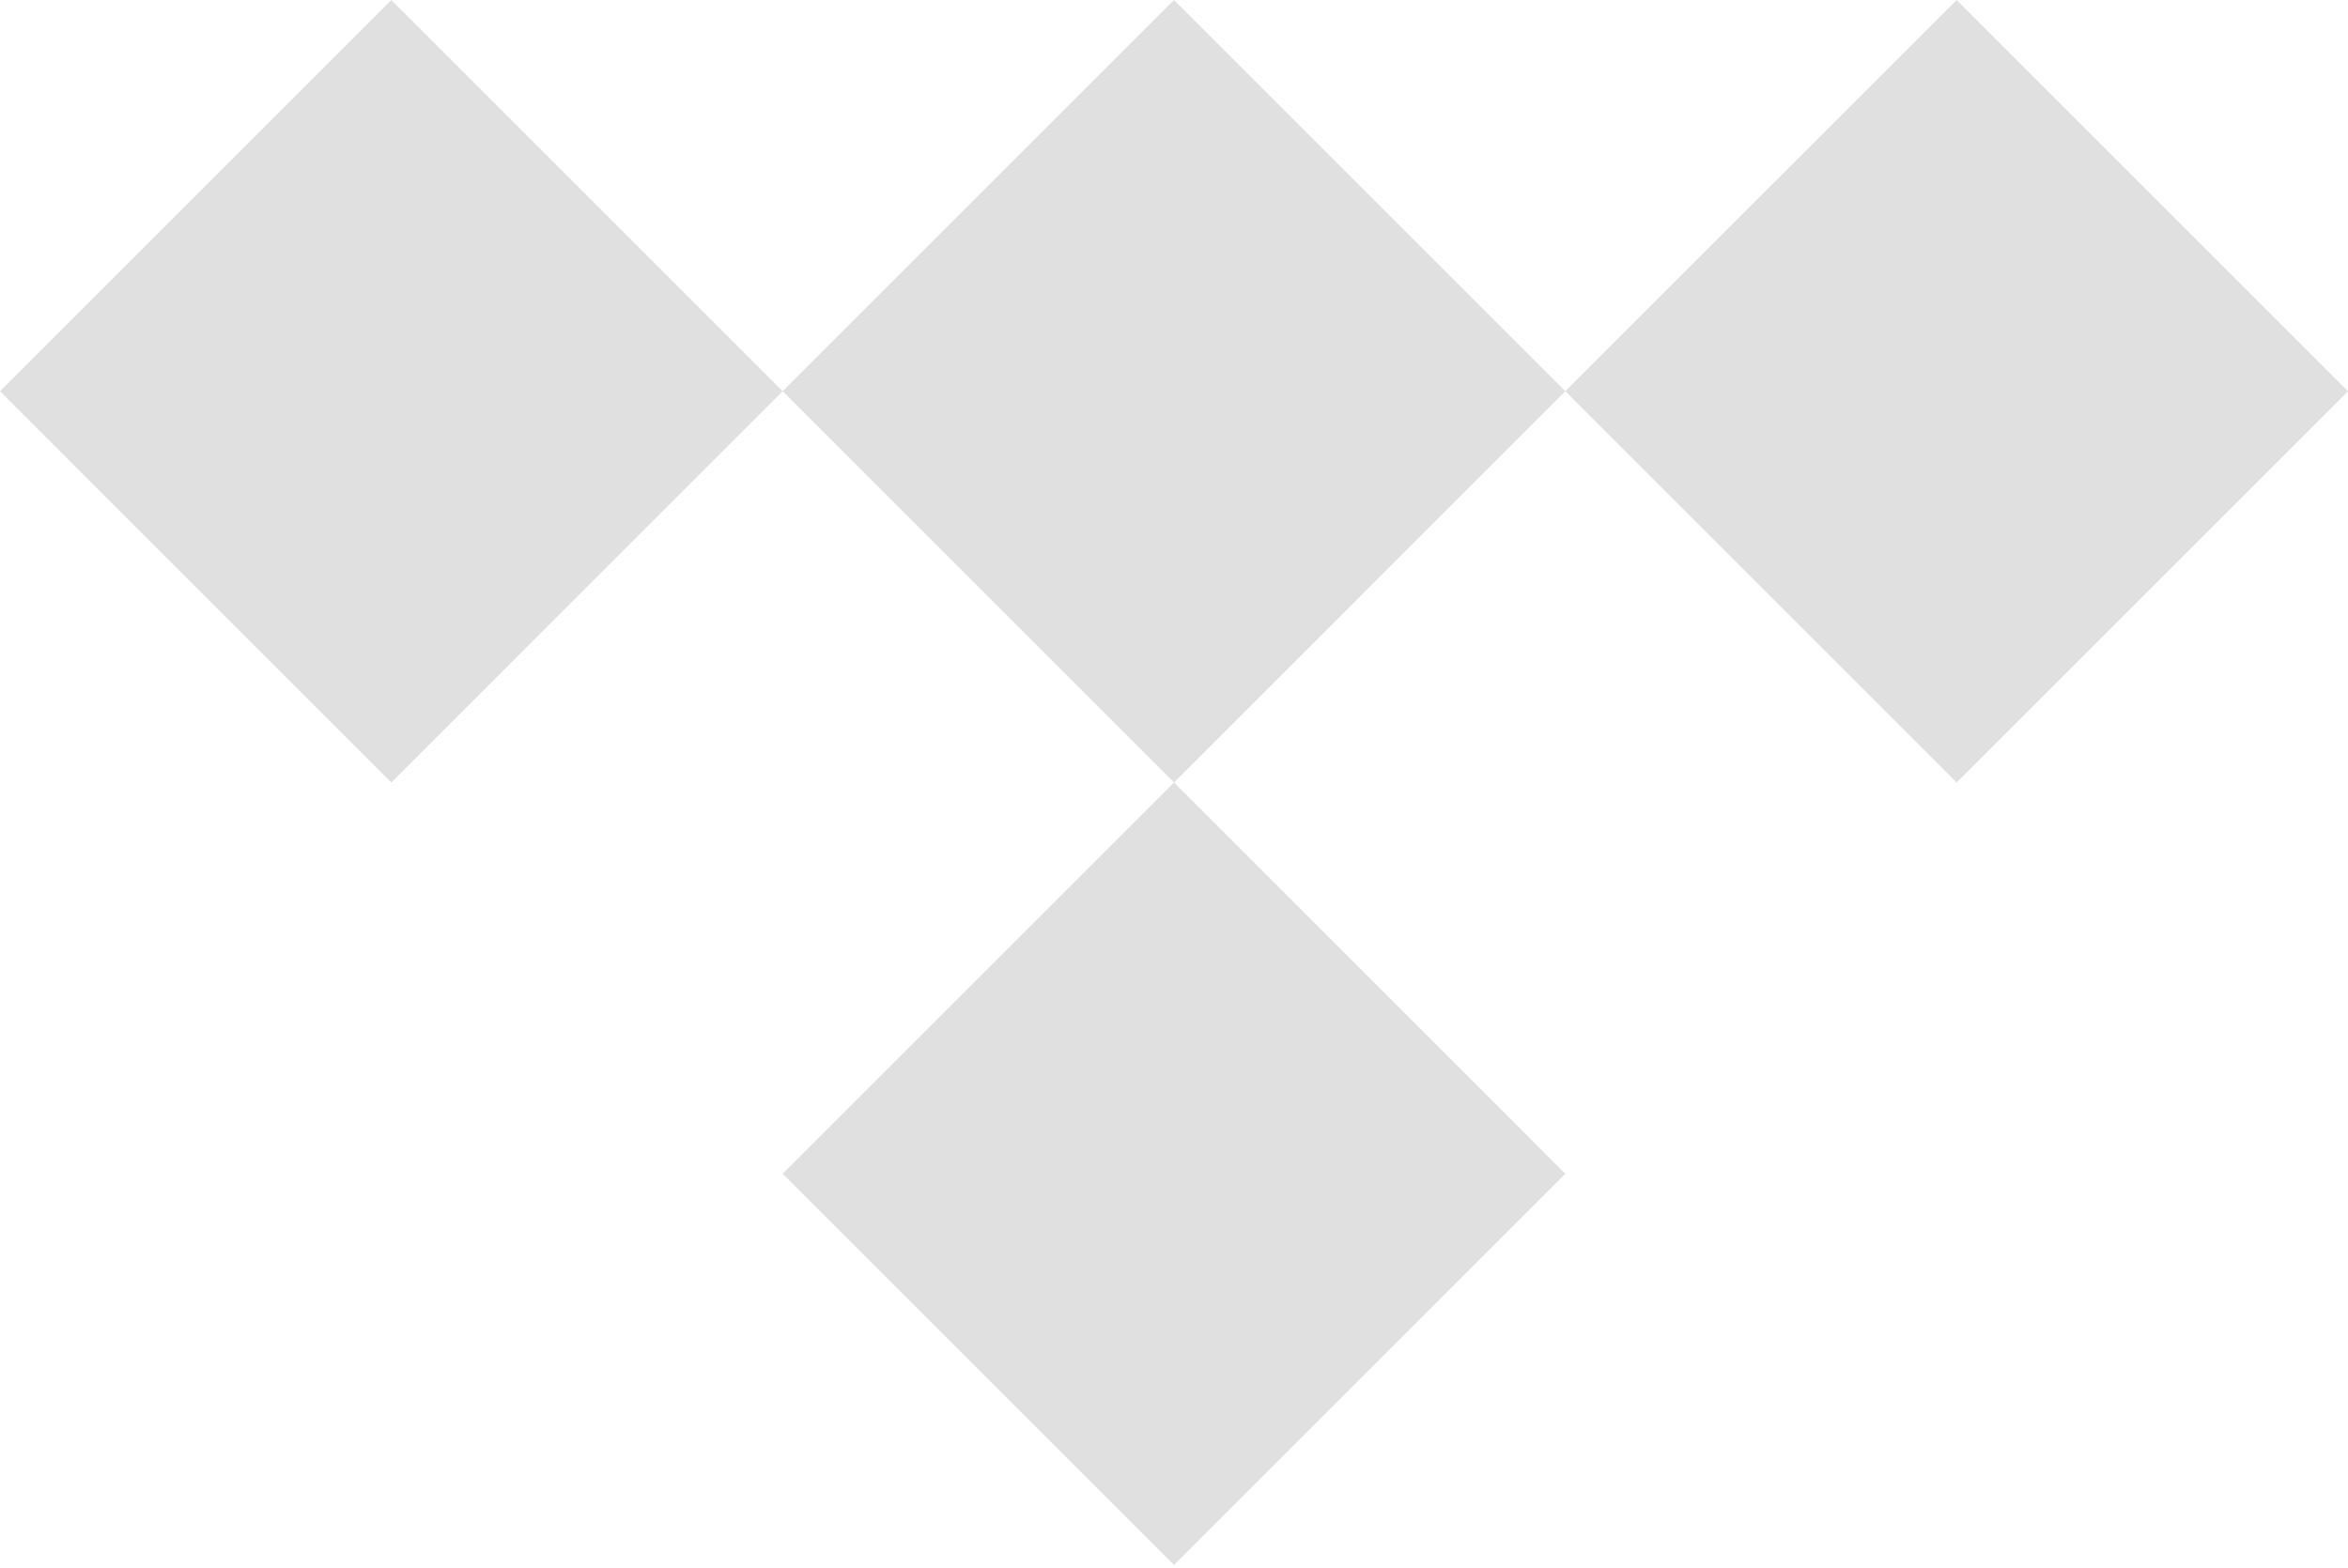 <?xml version="1.0" encoding="UTF-8"?>
<svg width="256px" height="171px" viewBox="0 0 256 171" version="1.1"
    xmlns="http://www.w3.org/2000/svg" xmlns:xlink="http://www.w3.org/1999/xlink"
    preserveAspectRatio="xMidYMid">
    <title>Tidal</title>
    <g>
        <path
            d="M128.004,85.339 L170.668,128.009 L128.004,170.676 L85.335,128.009 L128.004,85.339 Z M42.667,0.002 L85.335,42.67 L42.667,85.341 L0,42.67 L42.667,0.002 Z M213.333,0.002 L256,42.67 L213.333,85.341 L170.667,42.67 L128.004,85.339 L85.335,42.668 L128.004,-2.84217094e-14 L170.667,42.665 L213.333,0.002 Z"
            fill="#E0E0E0"></path>
    </g>
</svg>